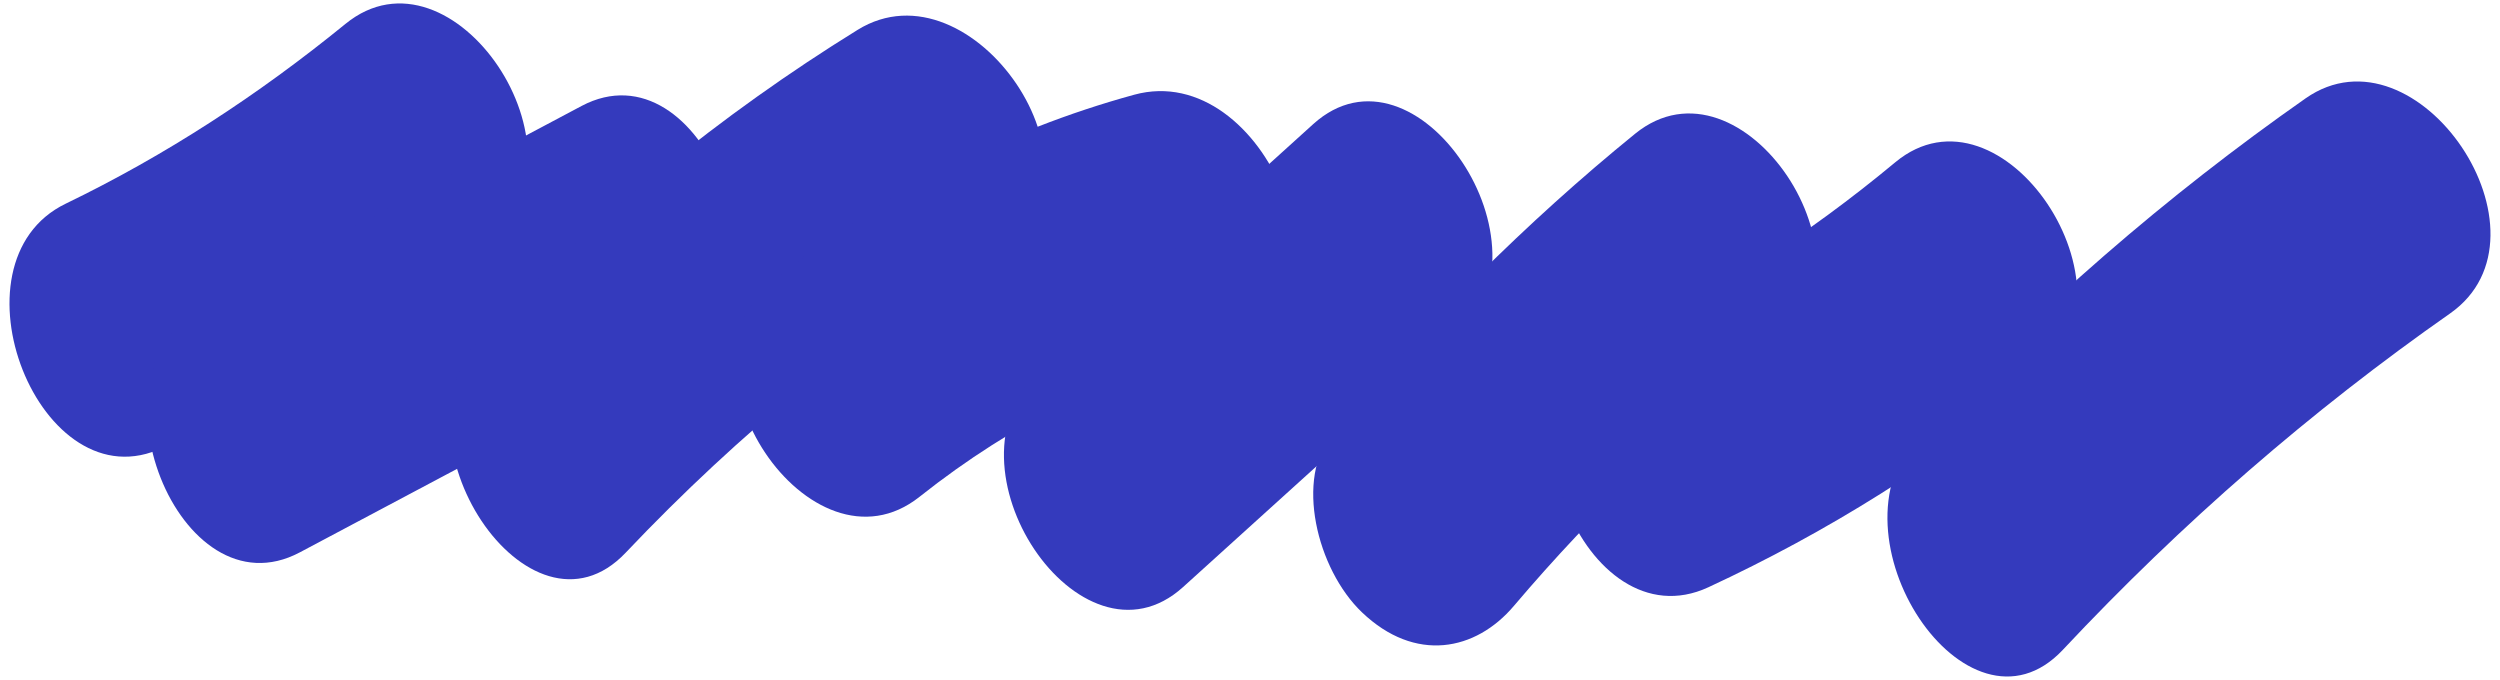 <svg width="228" height="62" viewBox="0 0 228 62" fill="none" xmlns="http://www.w3.org/2000/svg">
<path d="M14.887 40.806C25.479 35.684 35.478 29.411 44.719 21.867C54.473 13.916 41.279 -5.801 31.502 2.182C23.536 8.672 15.118 14.161 5.994 18.575C-5.117 23.947 3.67 46.234 14.887 40.806Z" fill="#343ABD"/>
<path d="M27.343 50.376C38.884 44.254 50.424 38.121 61.964 31.989C72.871 26.197 64.085 3.807 53.033 9.668C41.494 15.801 29.952 21.923 18.413 28.055C7.515 33.847 16.301 56.236 27.343 50.376Z" fill="#343ABD"/>
<path d="M57.062 50.405C67.448 39.443 78.879 30.11 91.407 22.363C101.968 15.841 88.707 -3.765 78.217 2.722C65.689 10.47 54.248 19.803 43.871 30.765C35.186 39.931 48.271 59.69 57.062 50.405Z" fill="#343ABD"/>
<path d="M83.862 45.307C92.47 38.474 101.886 33.868 112.377 30.987C124.428 27.685 115.463 5.348 103.439 8.639C91.425 11.93 80.434 17.691 70.583 25.519C60.689 33.38 73.951 53.18 83.862 45.307Z" fill="#343ABD"/>
<path d="M107.899 53.537C116.236 45.991 124.581 38.446 132.916 30.89C142.224 22.475 129.138 2.841 119.764 11.32C111.427 18.866 103.081 26.412 94.745 33.957C85.45 42.392 98.535 62.016 107.899 53.537Z" fill="#343ABD"/>
<path d="M138.063 55.263C145.457 46.547 153.613 38.794 162.278 31.755C171.987 23.874 158.873 4.288 149.13 12.191C139.16 20.289 130.046 29.459 121.541 39.484C118.066 43.583 120.085 51.905 124.209 55.842C129.072 60.483 134.58 59.373 138.063 55.263Z" fill="#343ABD"/>
<path d="M155.801 53.559C166.606 48.543 176.763 42.22 186.064 34.495C195.756 26.441 182.561 6.729 172.844 14.804C164.802 21.487 156.258 26.992 146.907 31.332C135.687 36.523 144.484 58.806 155.801 53.559Z" fill="#343ABD"/>
<path d="M188.135 59.26C198.976 47.701 210.739 37.483 223.447 28.586C233.66 21.432 220.47 1.838 210.272 8.969C197.564 17.867 185.809 28.074 174.961 39.644C166.333 48.849 179.4 68.573 188.135 59.26Z" fill="#343ABD"/>
</svg>
